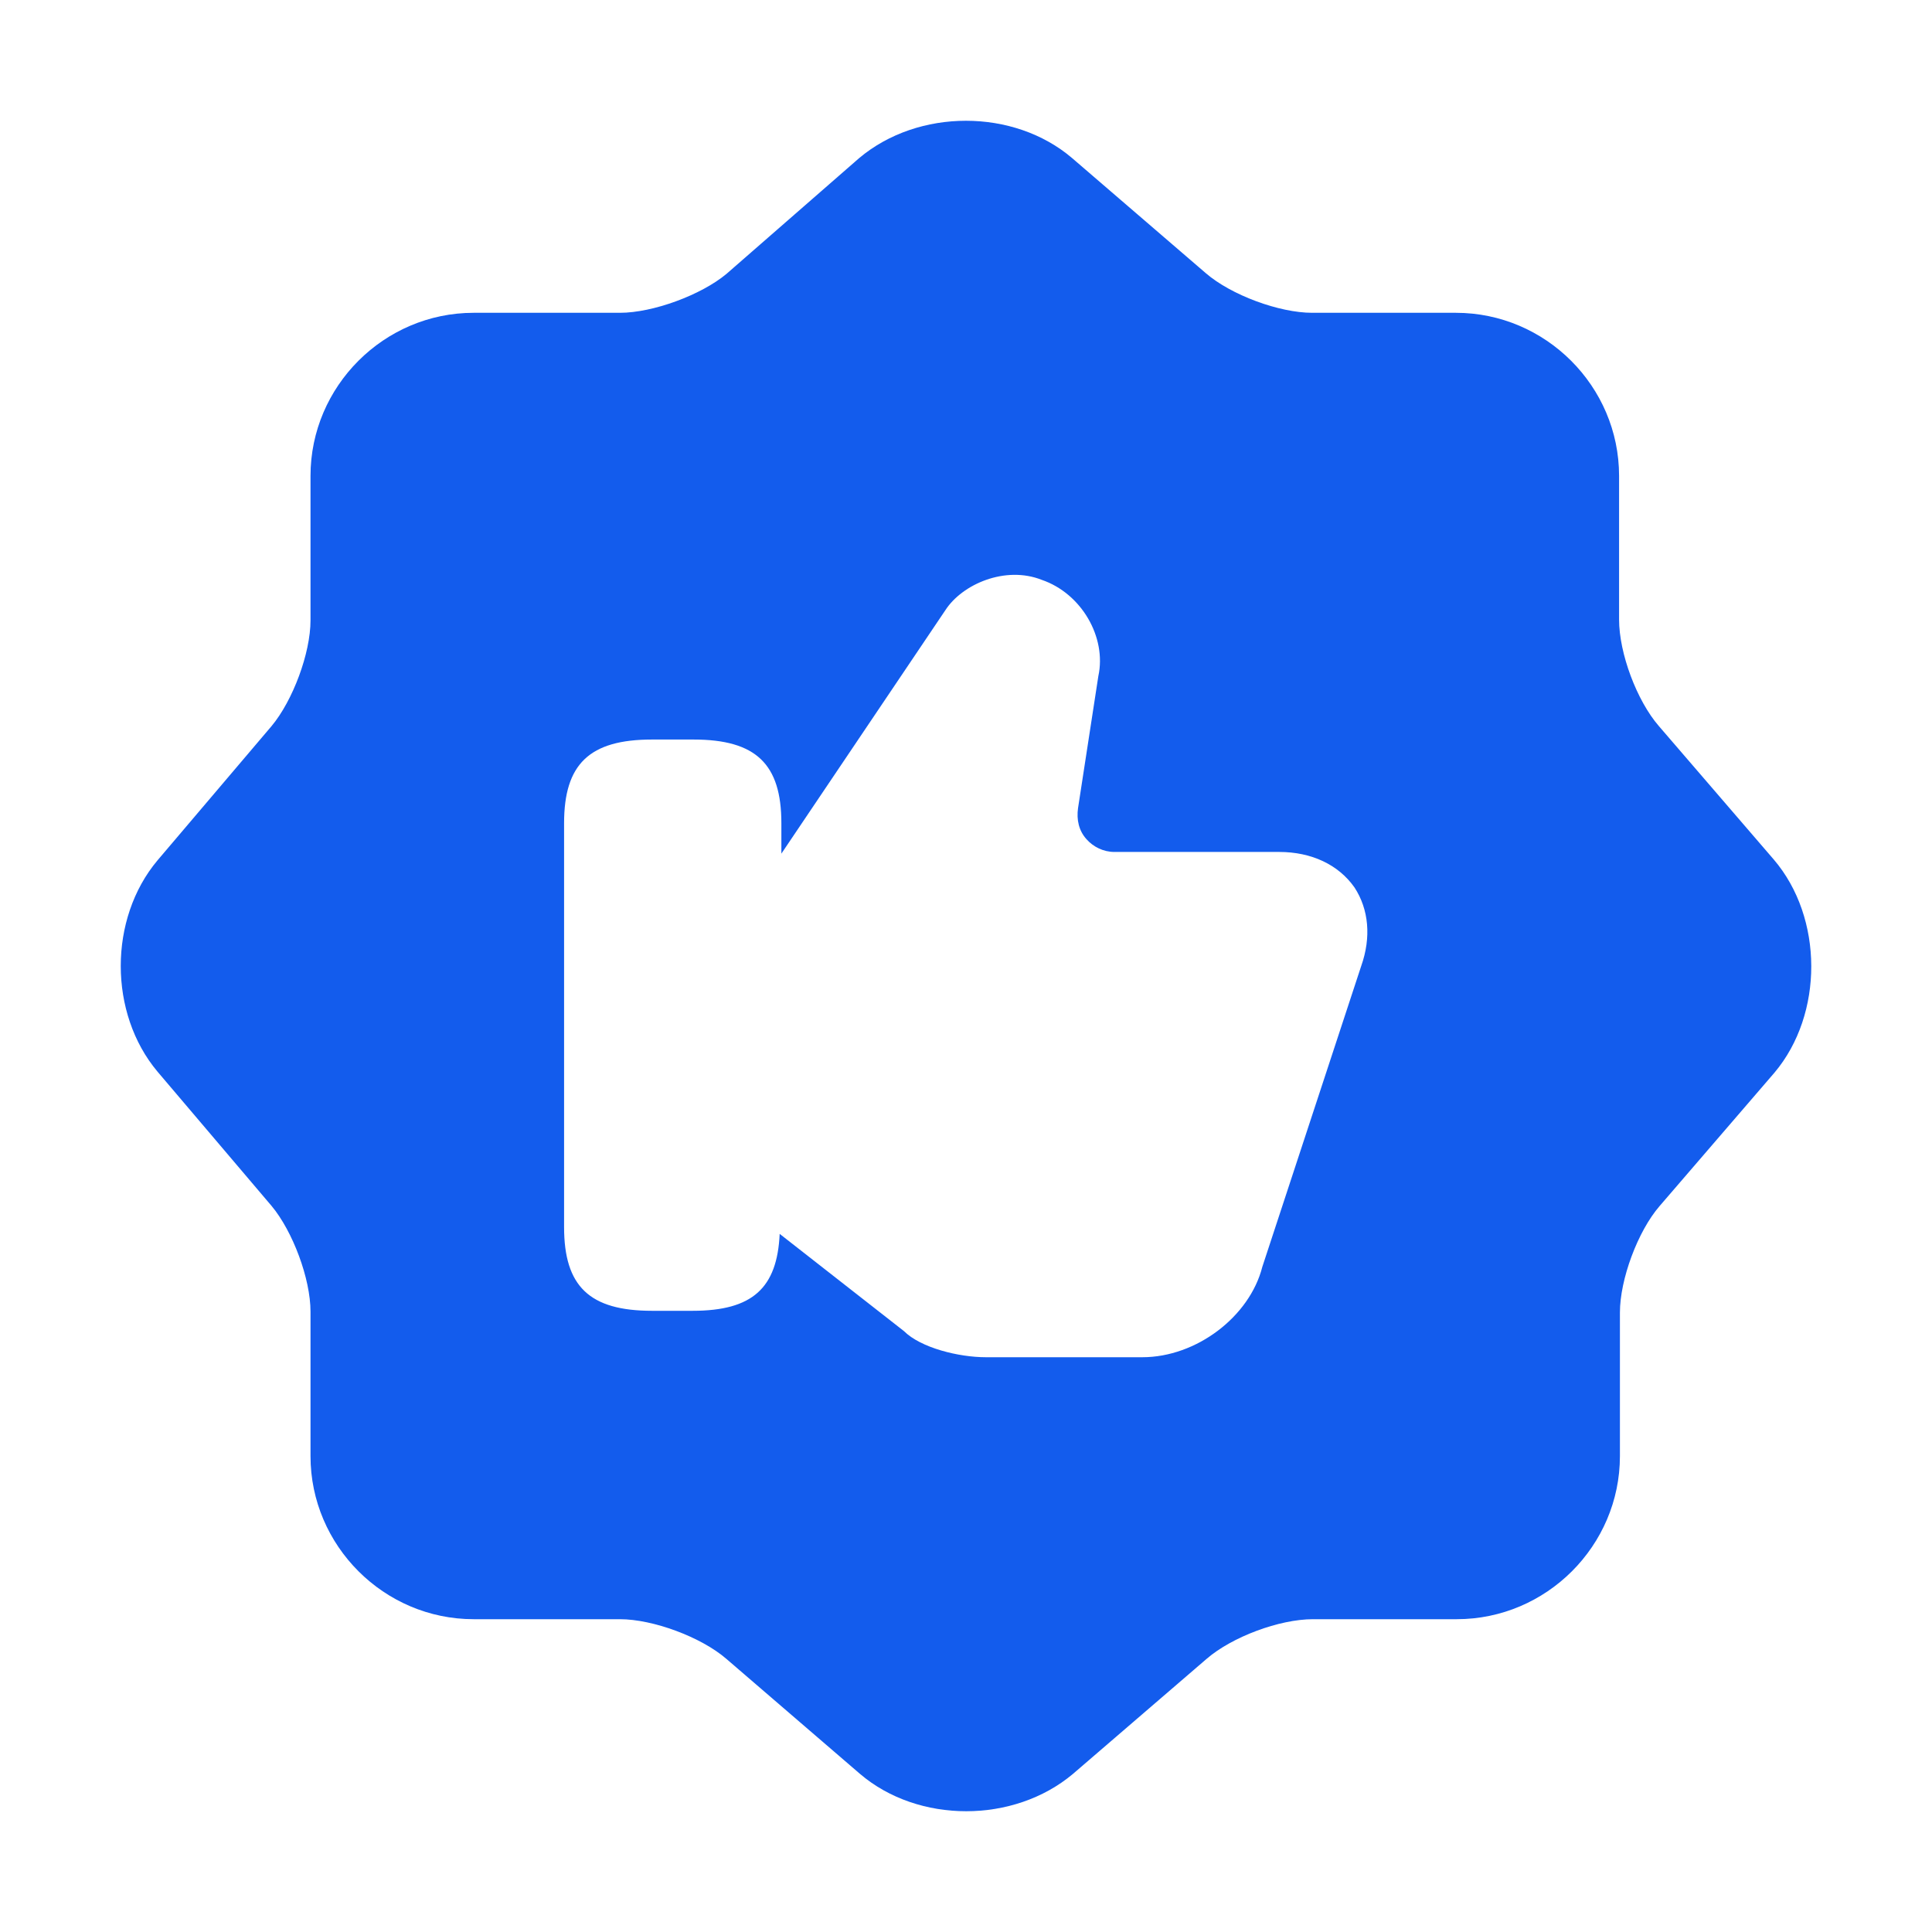 <?xml version="1.0" encoding="UTF-8"?> <svg xmlns="http://www.w3.org/2000/svg" width="32" height="32" viewBox="0 0 32 32" fill="none"><path d="M29.379 14.236L27.475 12.025C27.111 11.605 26.817 10.821 26.817 10.261V7.882C26.817 6.398 25.599 5.181 24.114 5.181H21.734C21.188 5.181 20.39 4.887 19.97 4.523L17.758 2.619C16.792 1.794 15.21 1.794 14.23 2.619L12.032 4.537C11.612 4.887 10.813 5.181 10.268 5.181H7.845C6.361 5.181 5.143 6.398 5.143 7.882V10.275C5.143 10.821 4.849 11.605 4.499 12.025L2.609 14.25C1.797 15.216 1.797 16.784 2.609 17.75L4.499 19.975C4.849 20.395 5.143 21.179 5.143 21.725V24.118C5.143 25.602 6.361 26.819 7.845 26.819H10.268C10.813 26.819 11.612 27.113 12.032 27.477L14.244 29.381C15.21 30.206 16.792 30.206 17.772 29.381L19.984 27.477C20.404 27.113 21.188 26.819 21.748 26.819H24.128C25.613 26.819 26.831 25.602 26.831 24.118V21.739C26.831 21.193 27.125 20.395 27.489 19.975L29.393 17.764C30.205 16.798 30.205 15.202 29.379 14.236ZM22.546 16L20.908 20.983C20.698 21.808 19.816 22.48 18.92 22.48H16.33C15.882 22.48 15.252 22.326 14.972 22.047L12.914 20.437C12.872 21.333 12.466 21.711 11.472 21.711H10.8C9.763 21.711 9.343 21.305 9.343 20.325V13.635C9.343 12.655 9.763 12.249 10.8 12.249H11.486C12.522 12.249 12.942 12.655 12.942 13.635V14.139L15.658 10.107C15.938 9.674 16.652 9.366 17.254 9.604C17.912 9.828 18.332 10.555 18.192 11.199L17.856 13.383C17.828 13.579 17.87 13.761 17.996 13.9C18.108 14.027 18.276 14.111 18.458 14.111H21.188C21.72 14.111 22.168 14.32 22.434 14.698C22.672 15.062 22.714 15.524 22.546 16Z" fill="#135CED"></path></svg> 